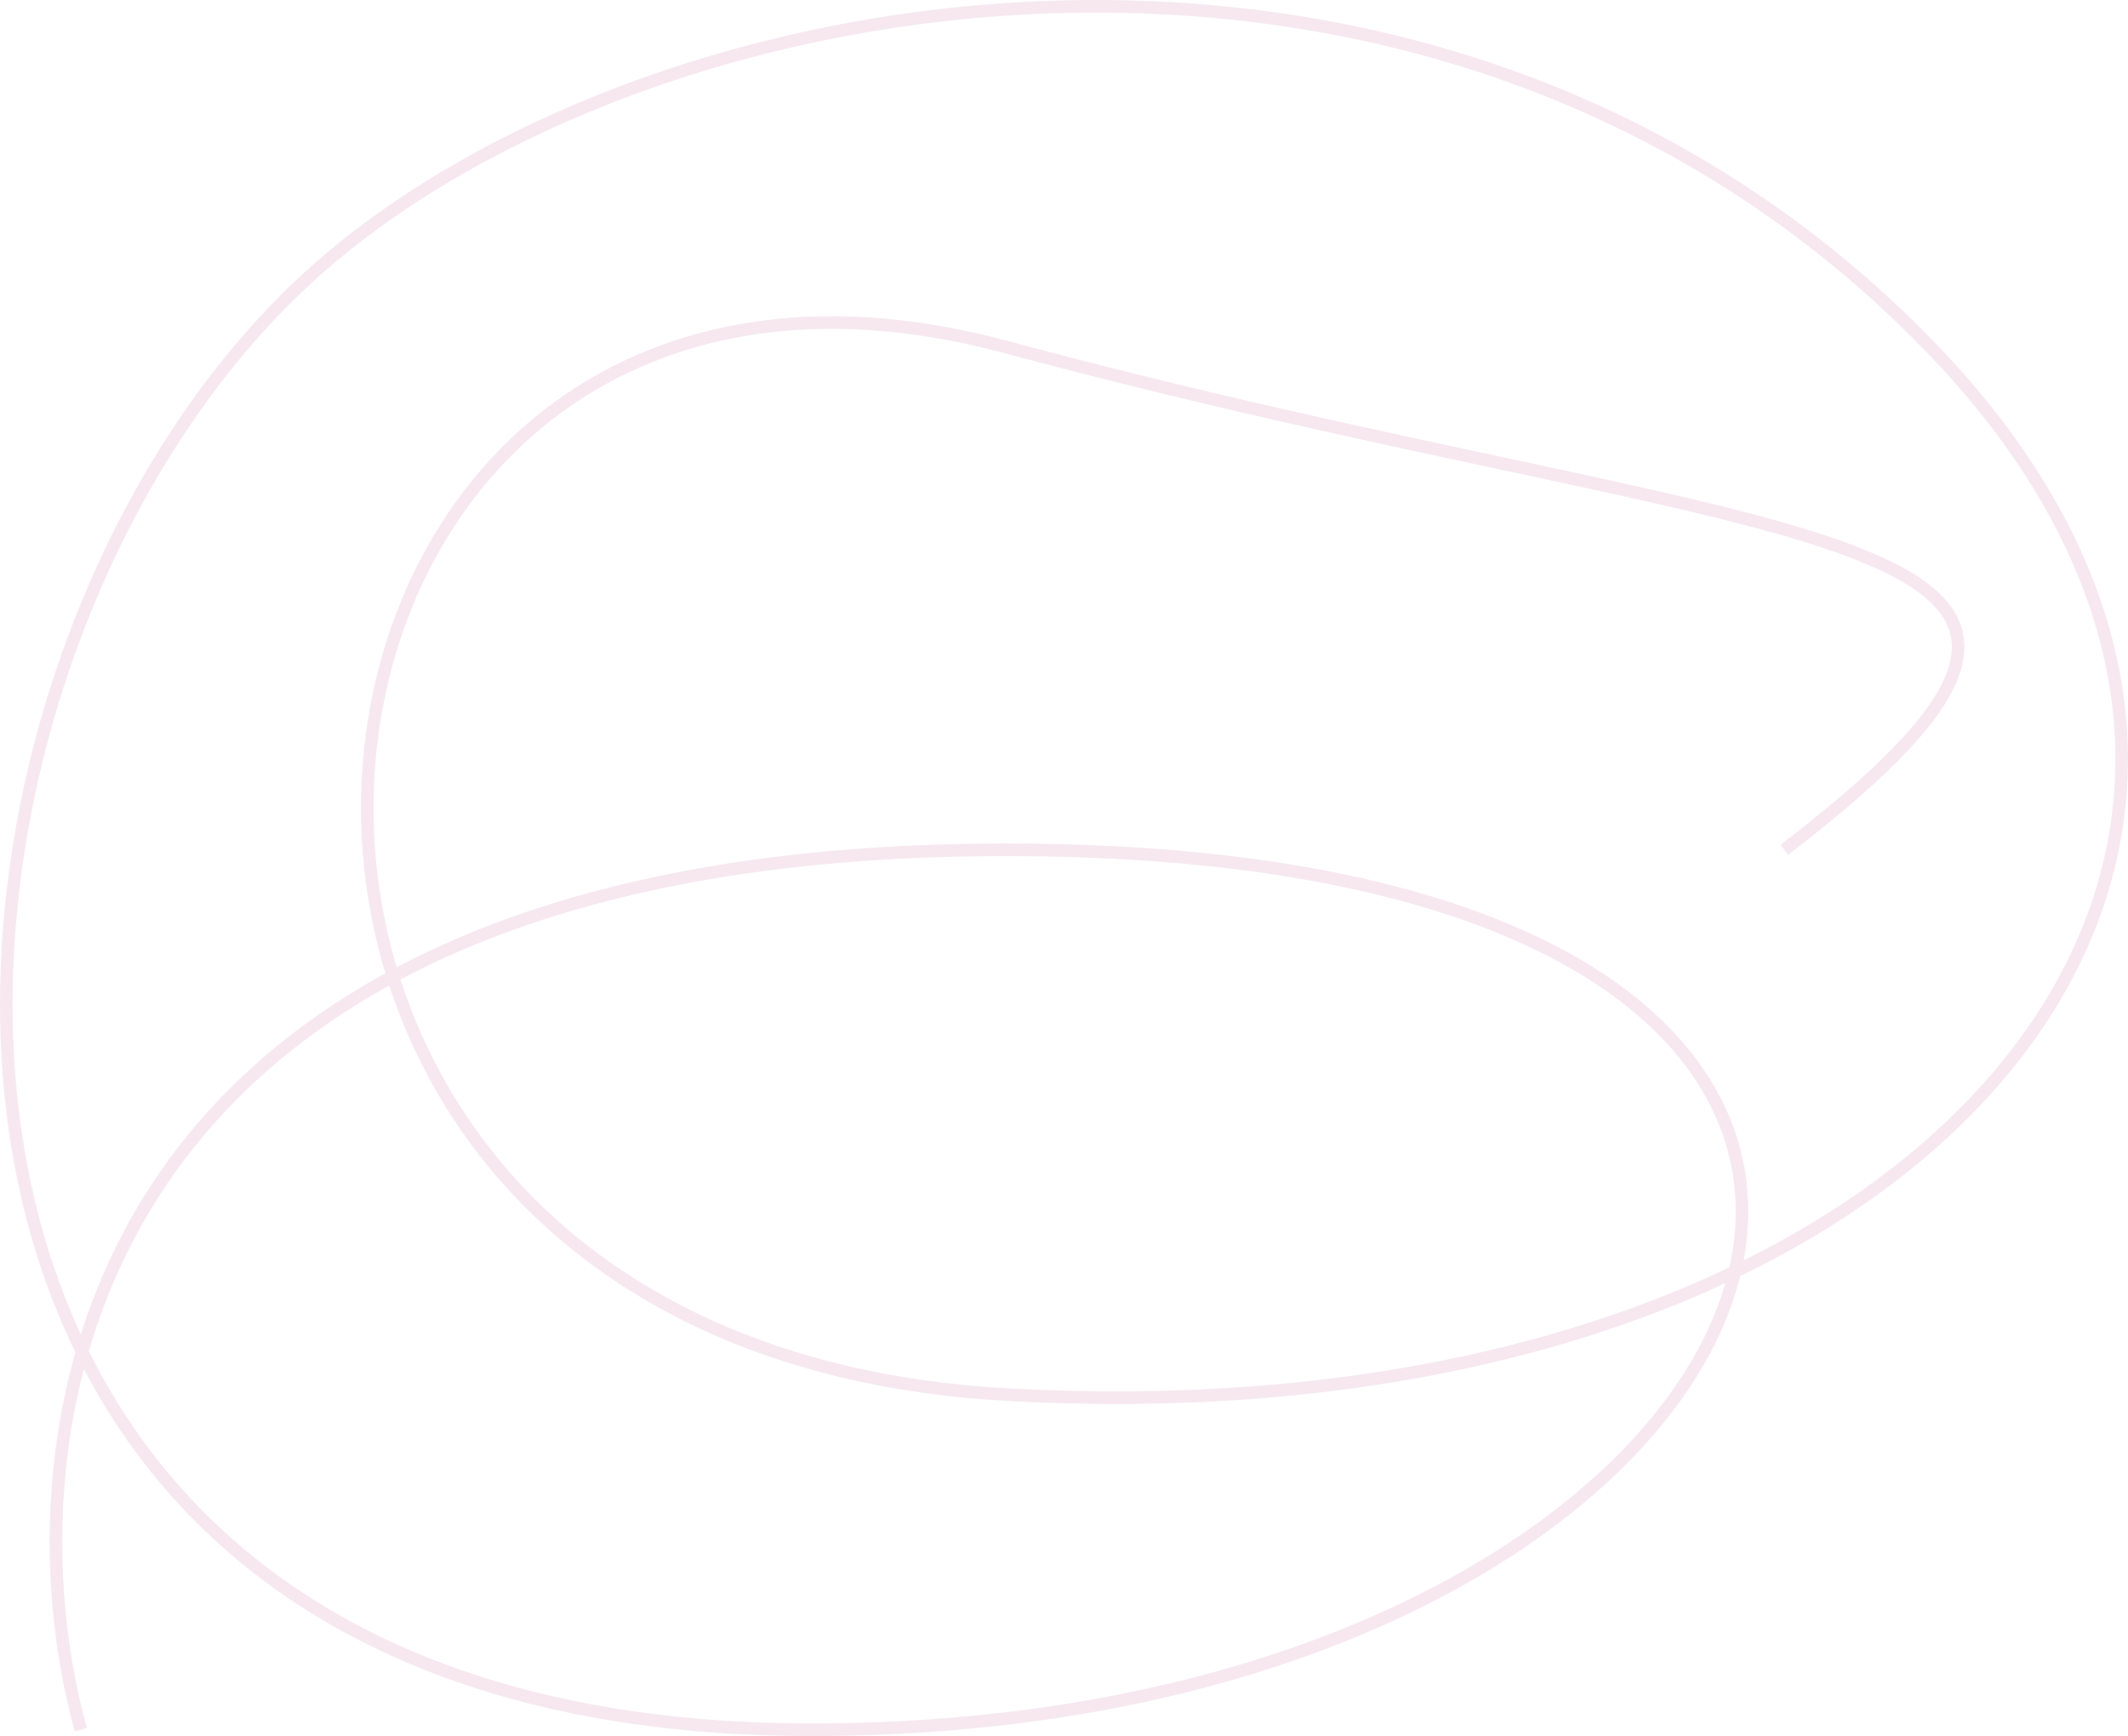 <?xml version="1.0" encoding="UTF-8"?> <svg xmlns="http://www.w3.org/2000/svg" width="337" height="275" viewBox="0 0 337 275" fill="none"> <path opacity="0.3" d="M12.796 274C-0.053 227.537 11.254 134.612 159.269 134.612C344.289 134.612 290.362 274 128.47 274C-33.422 274 -19.466 102.687 51.364 41.687C105.314 -4.775 228.607 -24.688 305.699 54.962C382.79 134.612 305.115 229.092 159.269 220.9C13.424 212.708 35.968 21.775 159.269 54.962C282.571 88.15 351.954 81.512 282.571 134.612" stroke="#E3B3C9" stroke-width="2"></path> </svg> 